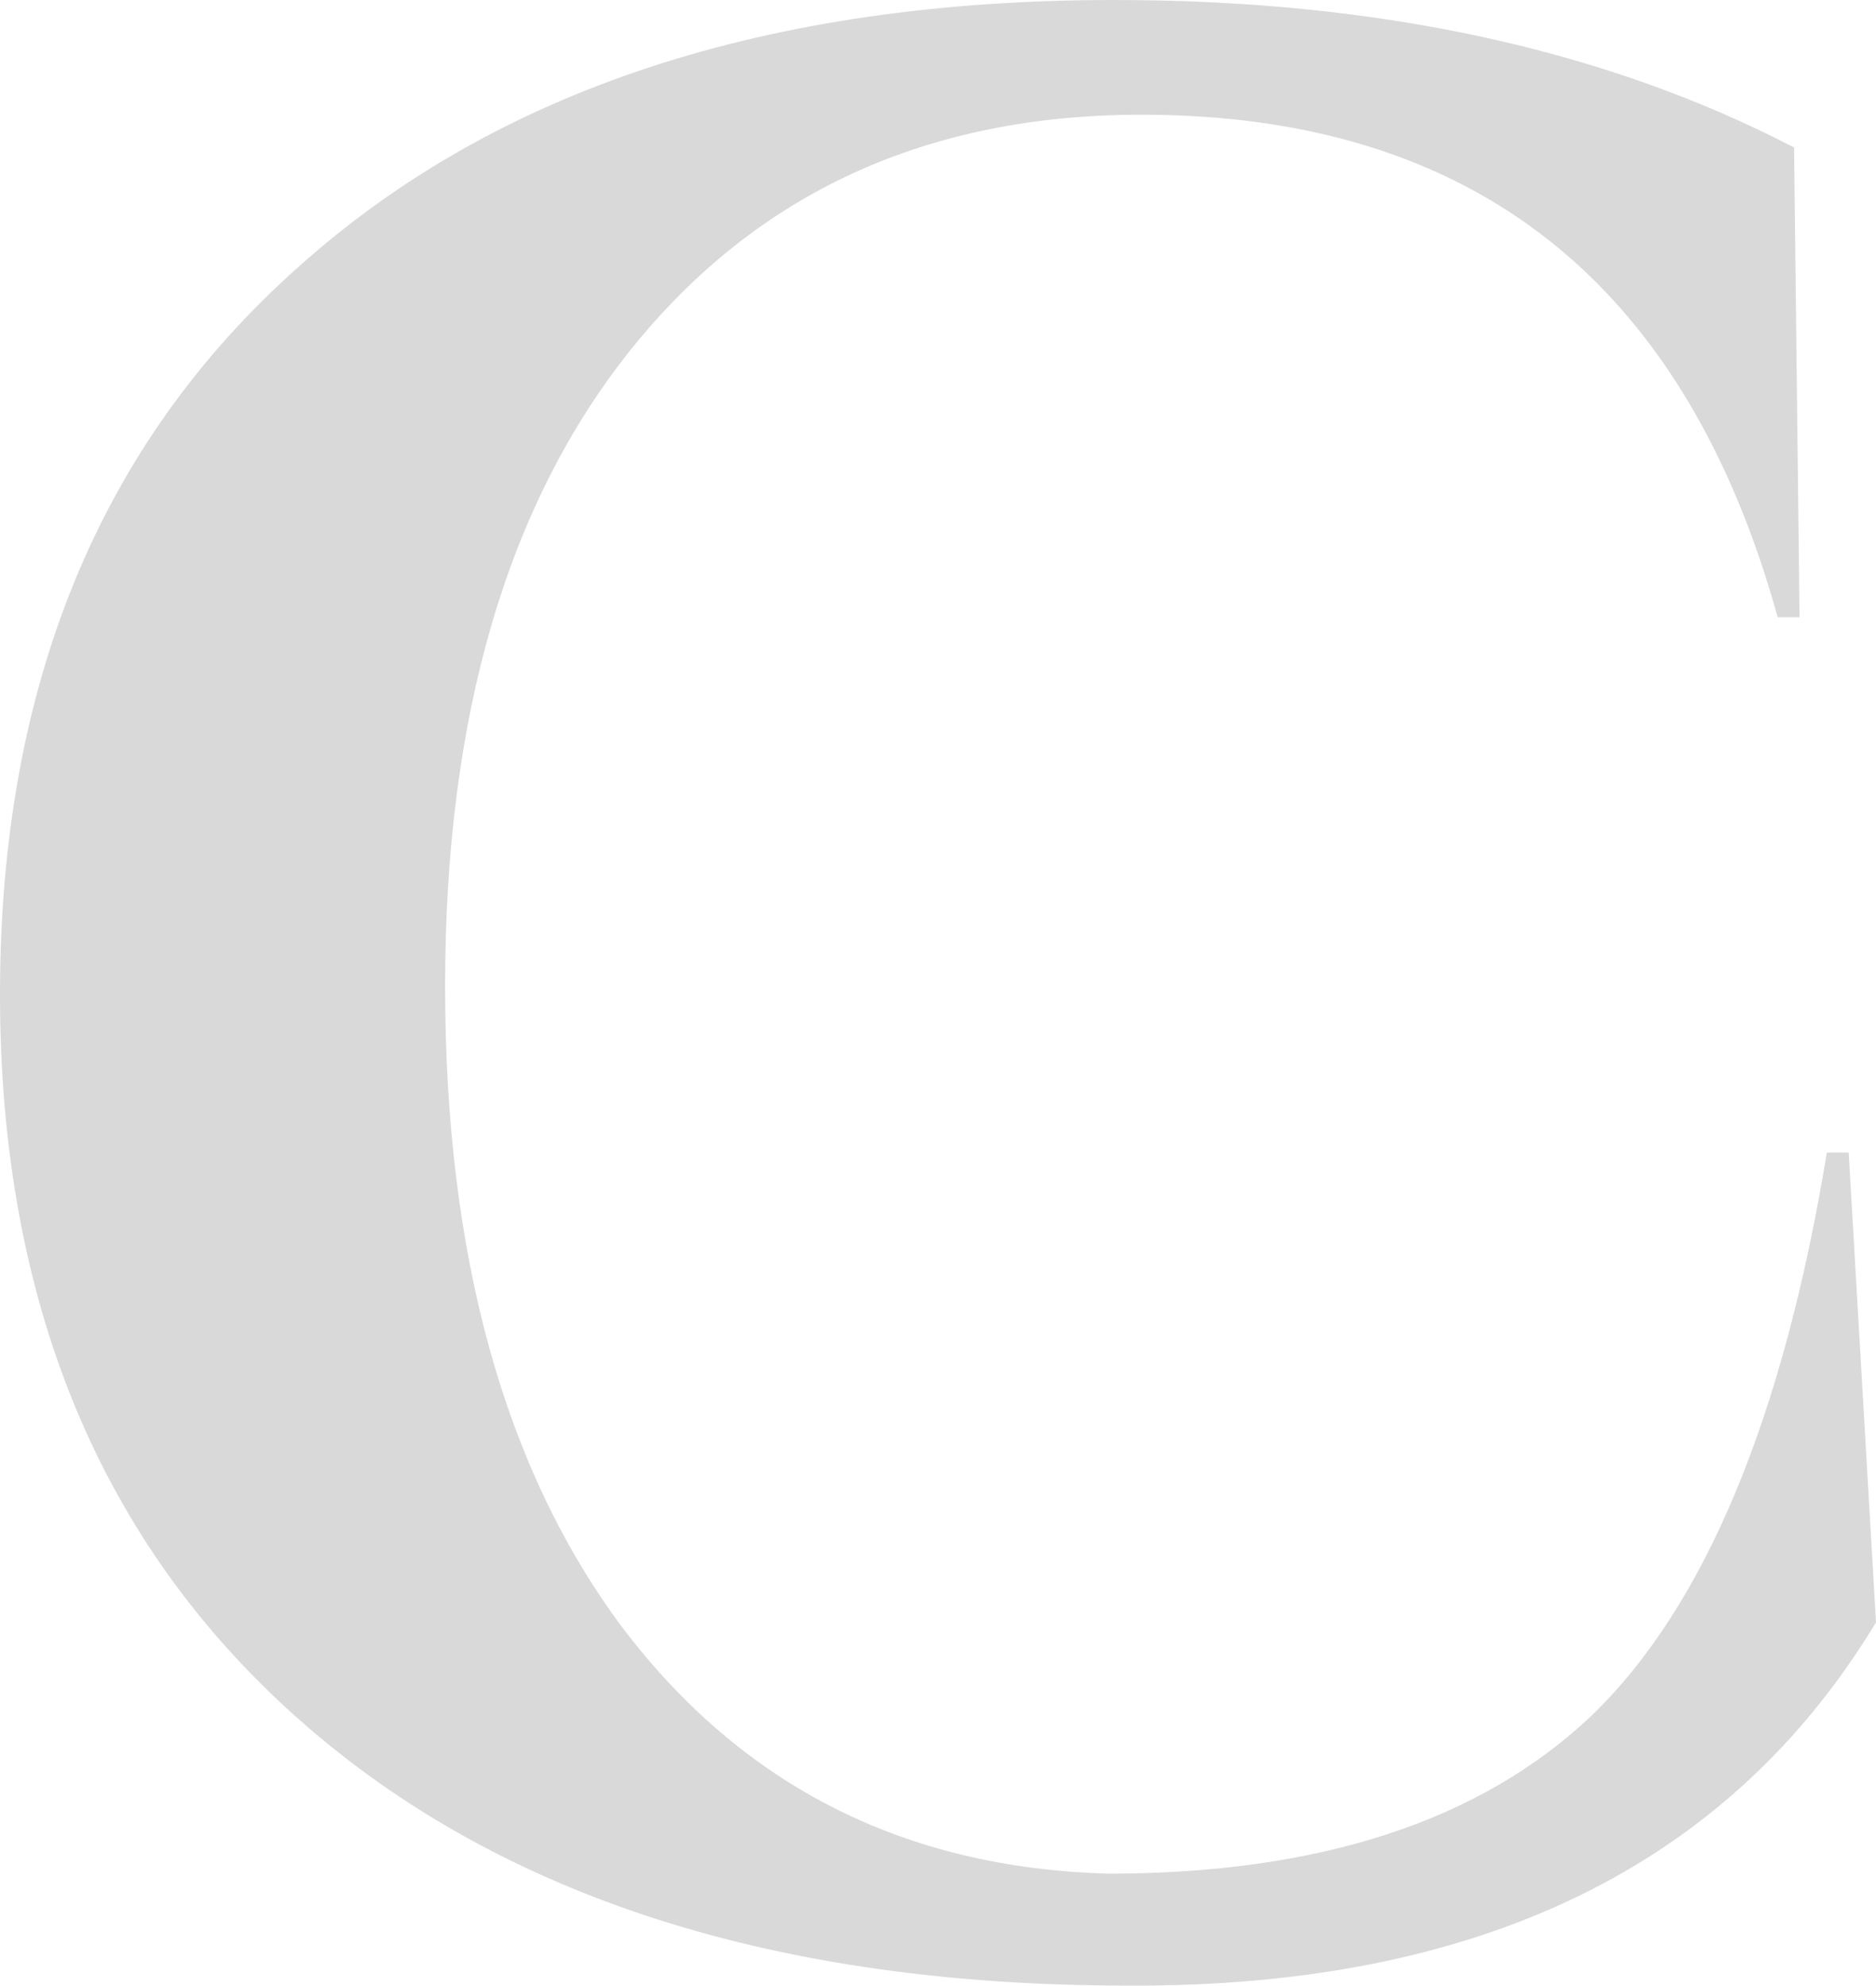 <svg width="189" height="200" viewBox="0 0 189 200" fill="none" xmlns="http://www.w3.org/2000/svg">
<g style="mix-blend-mode:soft-light">
<path d="M113.62 199.998C78.223 199.998 50.437 191.103 30.262 173.313C10.087 155.523 0 131.131 0 100.137C0 69.142 9.996 44.75 29.987 26.96C49.978 8.987 77.397 0 112.245 0C138.838 0 161.672 4.952 180.747 14.855L181.297 62.173H179.096C169.742 28.427 148.376 11.554 114.996 11.554C93.354 11.554 76.205 19.44 63.55 35.213C51.079 50.802 44.843 72.168 44.843 99.311C44.843 126.454 50.803 148.004 62.725 163.96C74.83 179.916 91.153 188.169 111.694 188.719C132.969 188.719 149.201 183.4 160.389 172.763C171.76 161.759 179.646 142.869 184.048 116.092H186.249L189 163.41C174.144 187.985 149.017 200.181 113.62 199.998Z" fill="#D9D9D9"/>
</g>
</svg>
